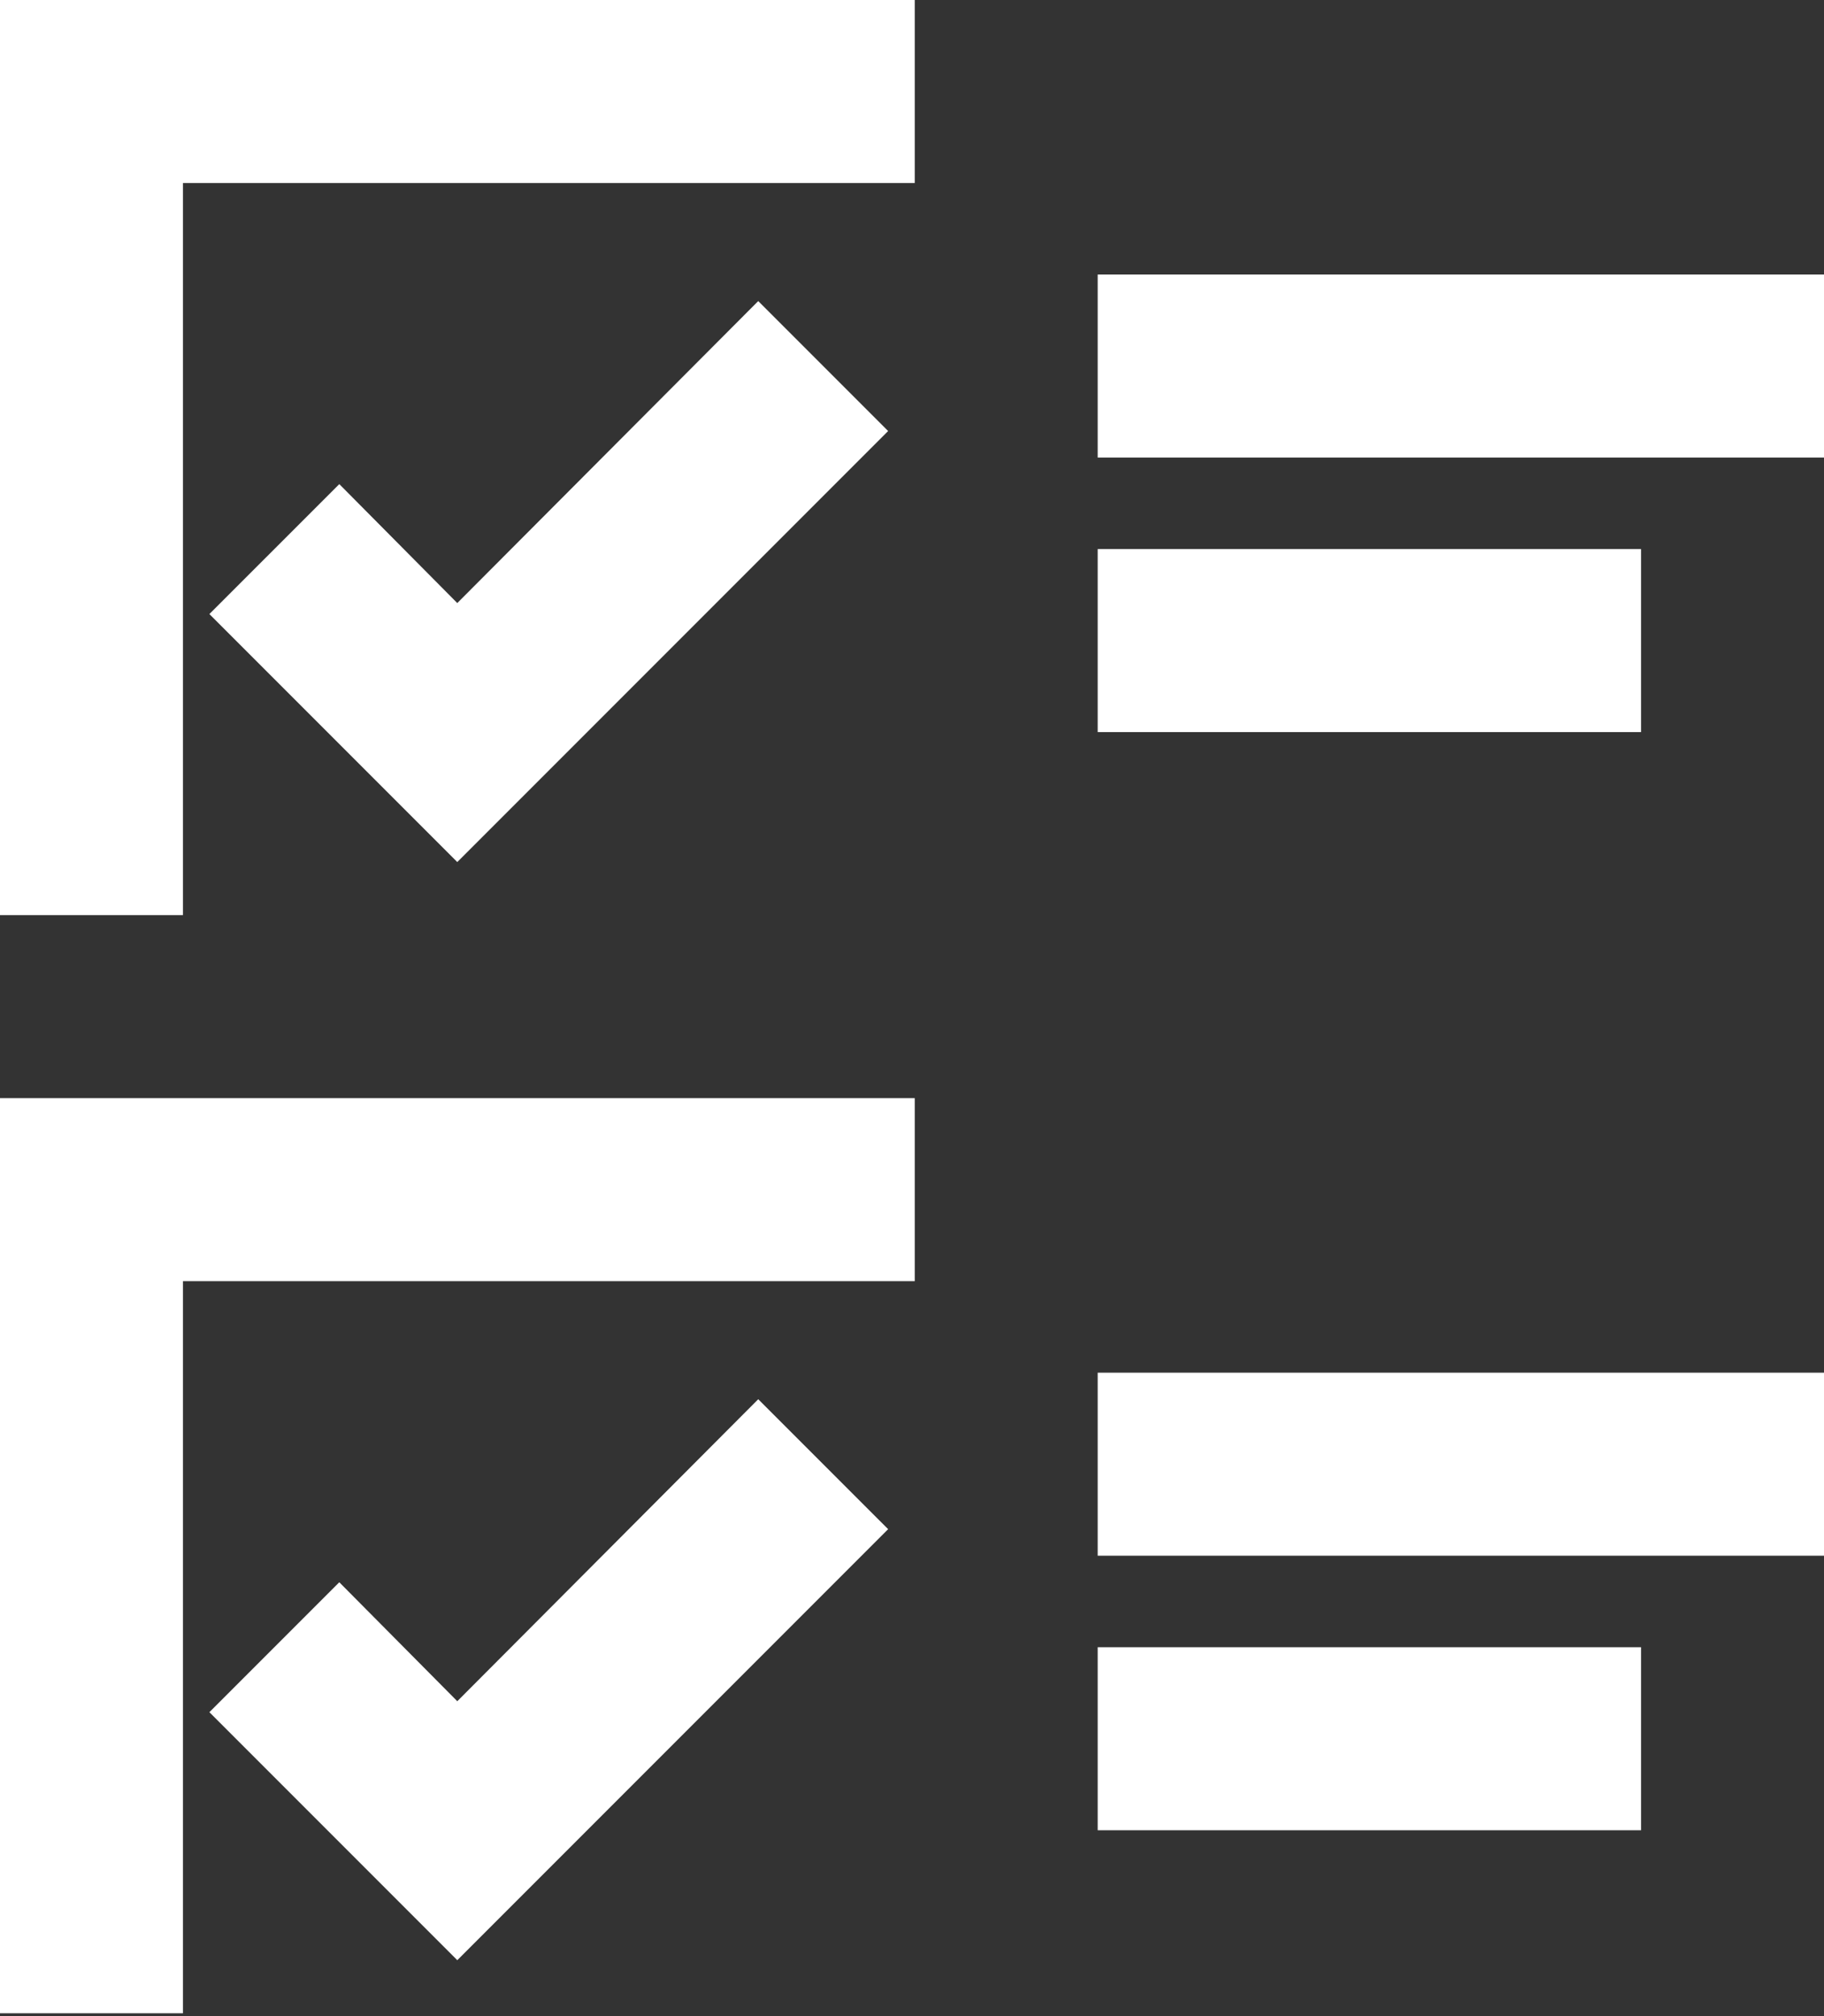<?xml version="1.0" encoding="UTF-8"?> <svg xmlns="http://www.w3.org/2000/svg" width="200" height="221" viewBox="0 0 200 221" fill="none"><rect x="0" y="0" width="200" height="221" fill="#333333" stroke="none"/> <path d="M37.203 53.059L22.959 67.302L50.141 94.484L97.383 47.242L83.14 32.999L50.141 66.098L37.203 53.059Z" fill="white"></path> <path d="M200 30.09H120.361V50.15H200V30.09Z" fill="white"></path> <path d="M179.94 60.18H120.361V80.24H179.94V60.18Z" fill="white"></path> <path d="M100.301 0H0V100.301H20.06V20.06H100.301V0Z" fill="white"></path> <path d="M37.203 173.42L22.959 187.663L50.141 214.844L97.383 167.602L83.14 153.36L50.141 186.459L37.203 173.42Z" fill="white"></path> <path d="M200 150.451H120.361V170.511H200V150.451Z" fill="white"></path> <path d="M179.94 180.541H120.361V200.601H179.94V180.541Z" fill="white"></path> <path d="M0 220.661H20.06V140.421H100.301V120.361H0V220.661Z" fill="white"></path> </svg> 